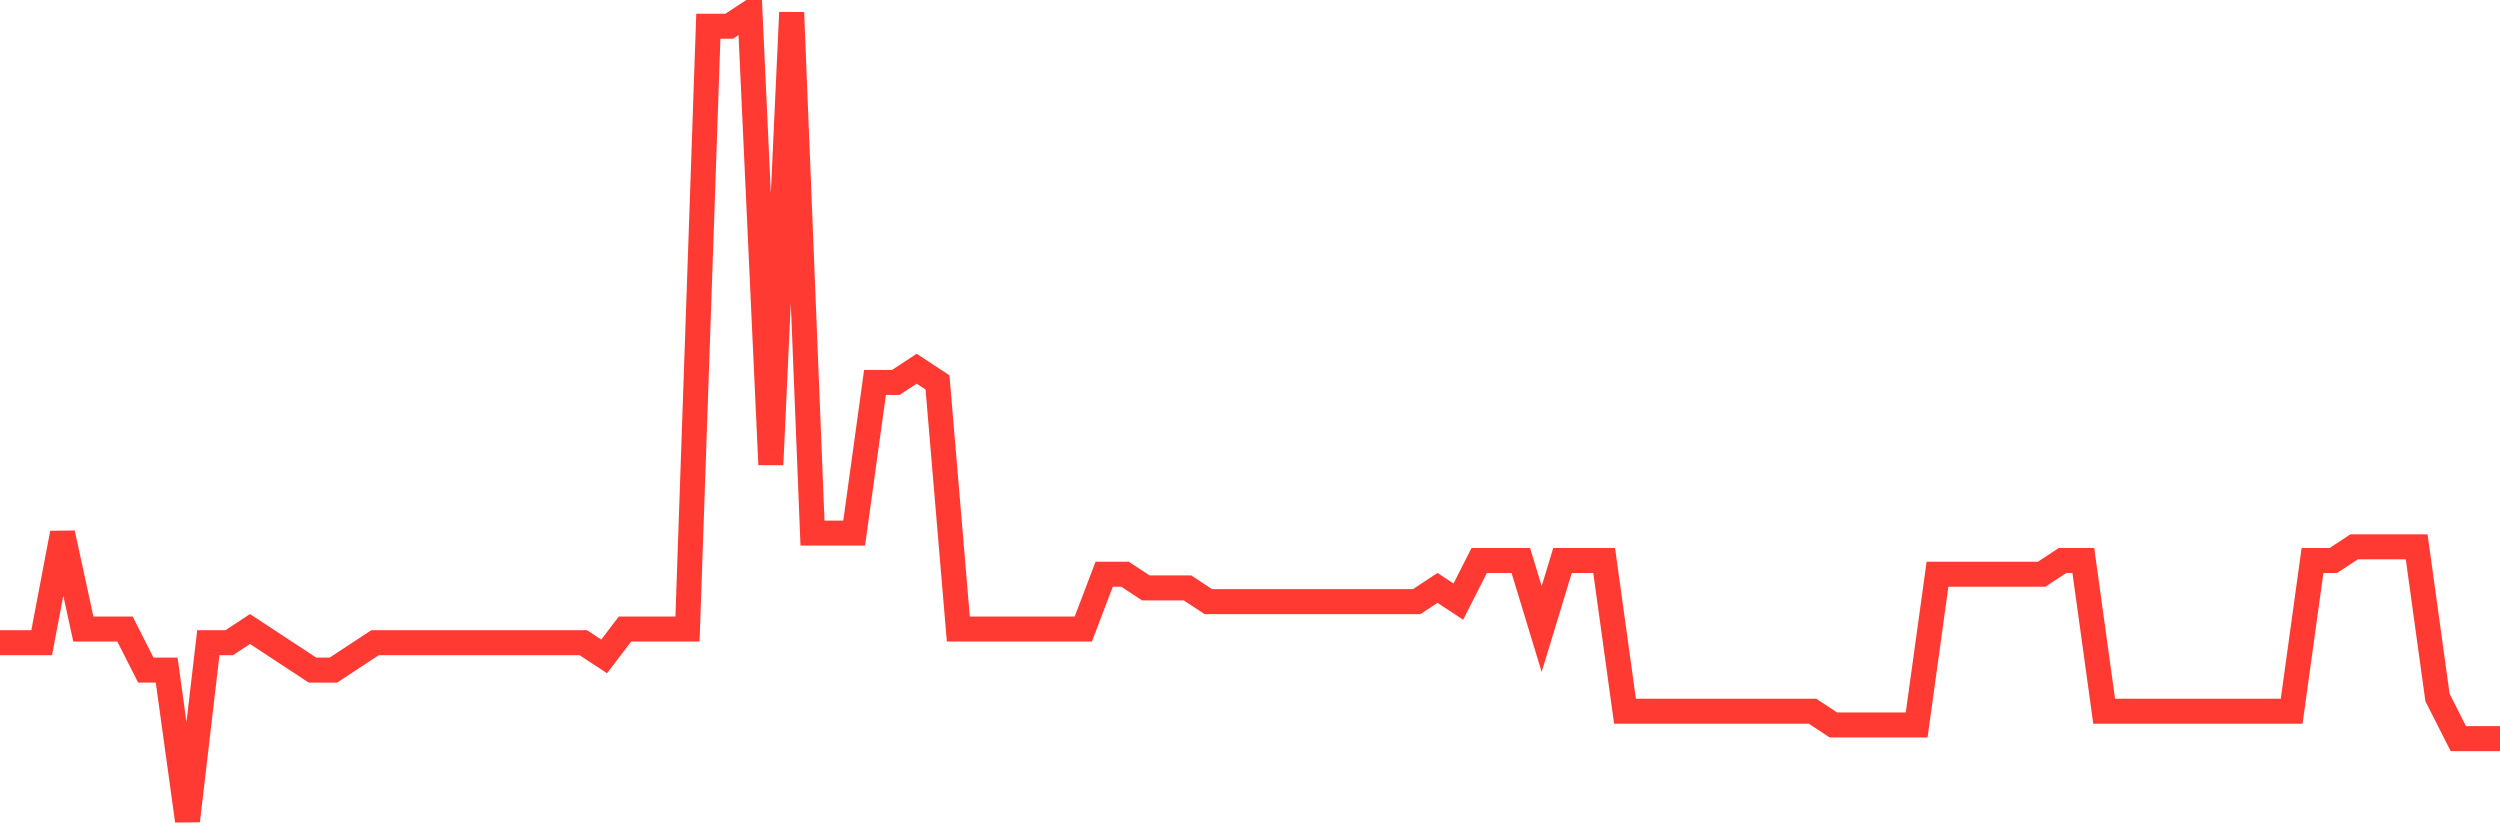 <svg
  xmlns="http://www.w3.org/2000/svg"
  xmlns:xlink="http://www.w3.org/1999/xlink"
  width="120"
  height="40"
  viewBox="0 0 120 40"
  preserveAspectRatio="none"
>
  <polyline
    points="0,30.851 1,30.851 2,30.851 3,25.59 4,30.193 5,30.193 6,30.193 7,32.166 8,32.166 9,39.4 10,30.851 11,30.851 12,30.193 13,30.851 14,31.508 15,32.166 16,32.166 17,31.508 18,30.851 19,30.851 20,30.851 21,30.851 22,30.851 23,30.851 24,30.851 25,30.851 26,30.851 27,30.851 28,30.851 29,31.508 30,30.193 31,30.193 32,30.193 33,30.193 34,1.258 35,1.258 36,0.6 37,22.302 38,0.6 39,25.59 40,25.59 41,25.59 42,18.356 43,18.356 44,17.698 45,18.356 46,30.193 47,30.193 48,30.193 49,30.193 50,30.193 51,30.193 52,30.193 53,27.563 54,27.563 55,28.22 56,28.22 57,28.22 58,28.878 59,28.878 60,28.878 61,28.878 62,28.878 63,28.878 64,28.878 65,28.878 66,28.878 67,28.878 68,28.878 69,28.22 70,28.878 71,26.905 72,26.905 73,26.905 74,30.193 75,26.905 76,26.905 77,26.905 78,34.139 79,34.139 80,34.139 81,34.139 82,34.139 83,34.139 84,34.139 85,34.139 86,34.139 87,34.139 88,34.797 89,34.797 90,34.797 91,34.797 92,34.797 93,27.563 94,27.563 95,27.563 96,27.563 97,27.563 98,27.563 99,26.905 100,26.905 101,34.139 102,34.139 103,34.139 104,34.139 105,34.139 106,34.139 107,34.139 108,34.139 109,34.139 110,34.139 111,26.905 112,26.905 113,26.247 114,26.247 115,26.247 116,26.247 117,33.481 118,35.454 119,35.454 120,35.454"
    fill="none"
    stroke="#ff3a33"
    stroke-width="1.2"
  >
  </polyline>
</svg>
